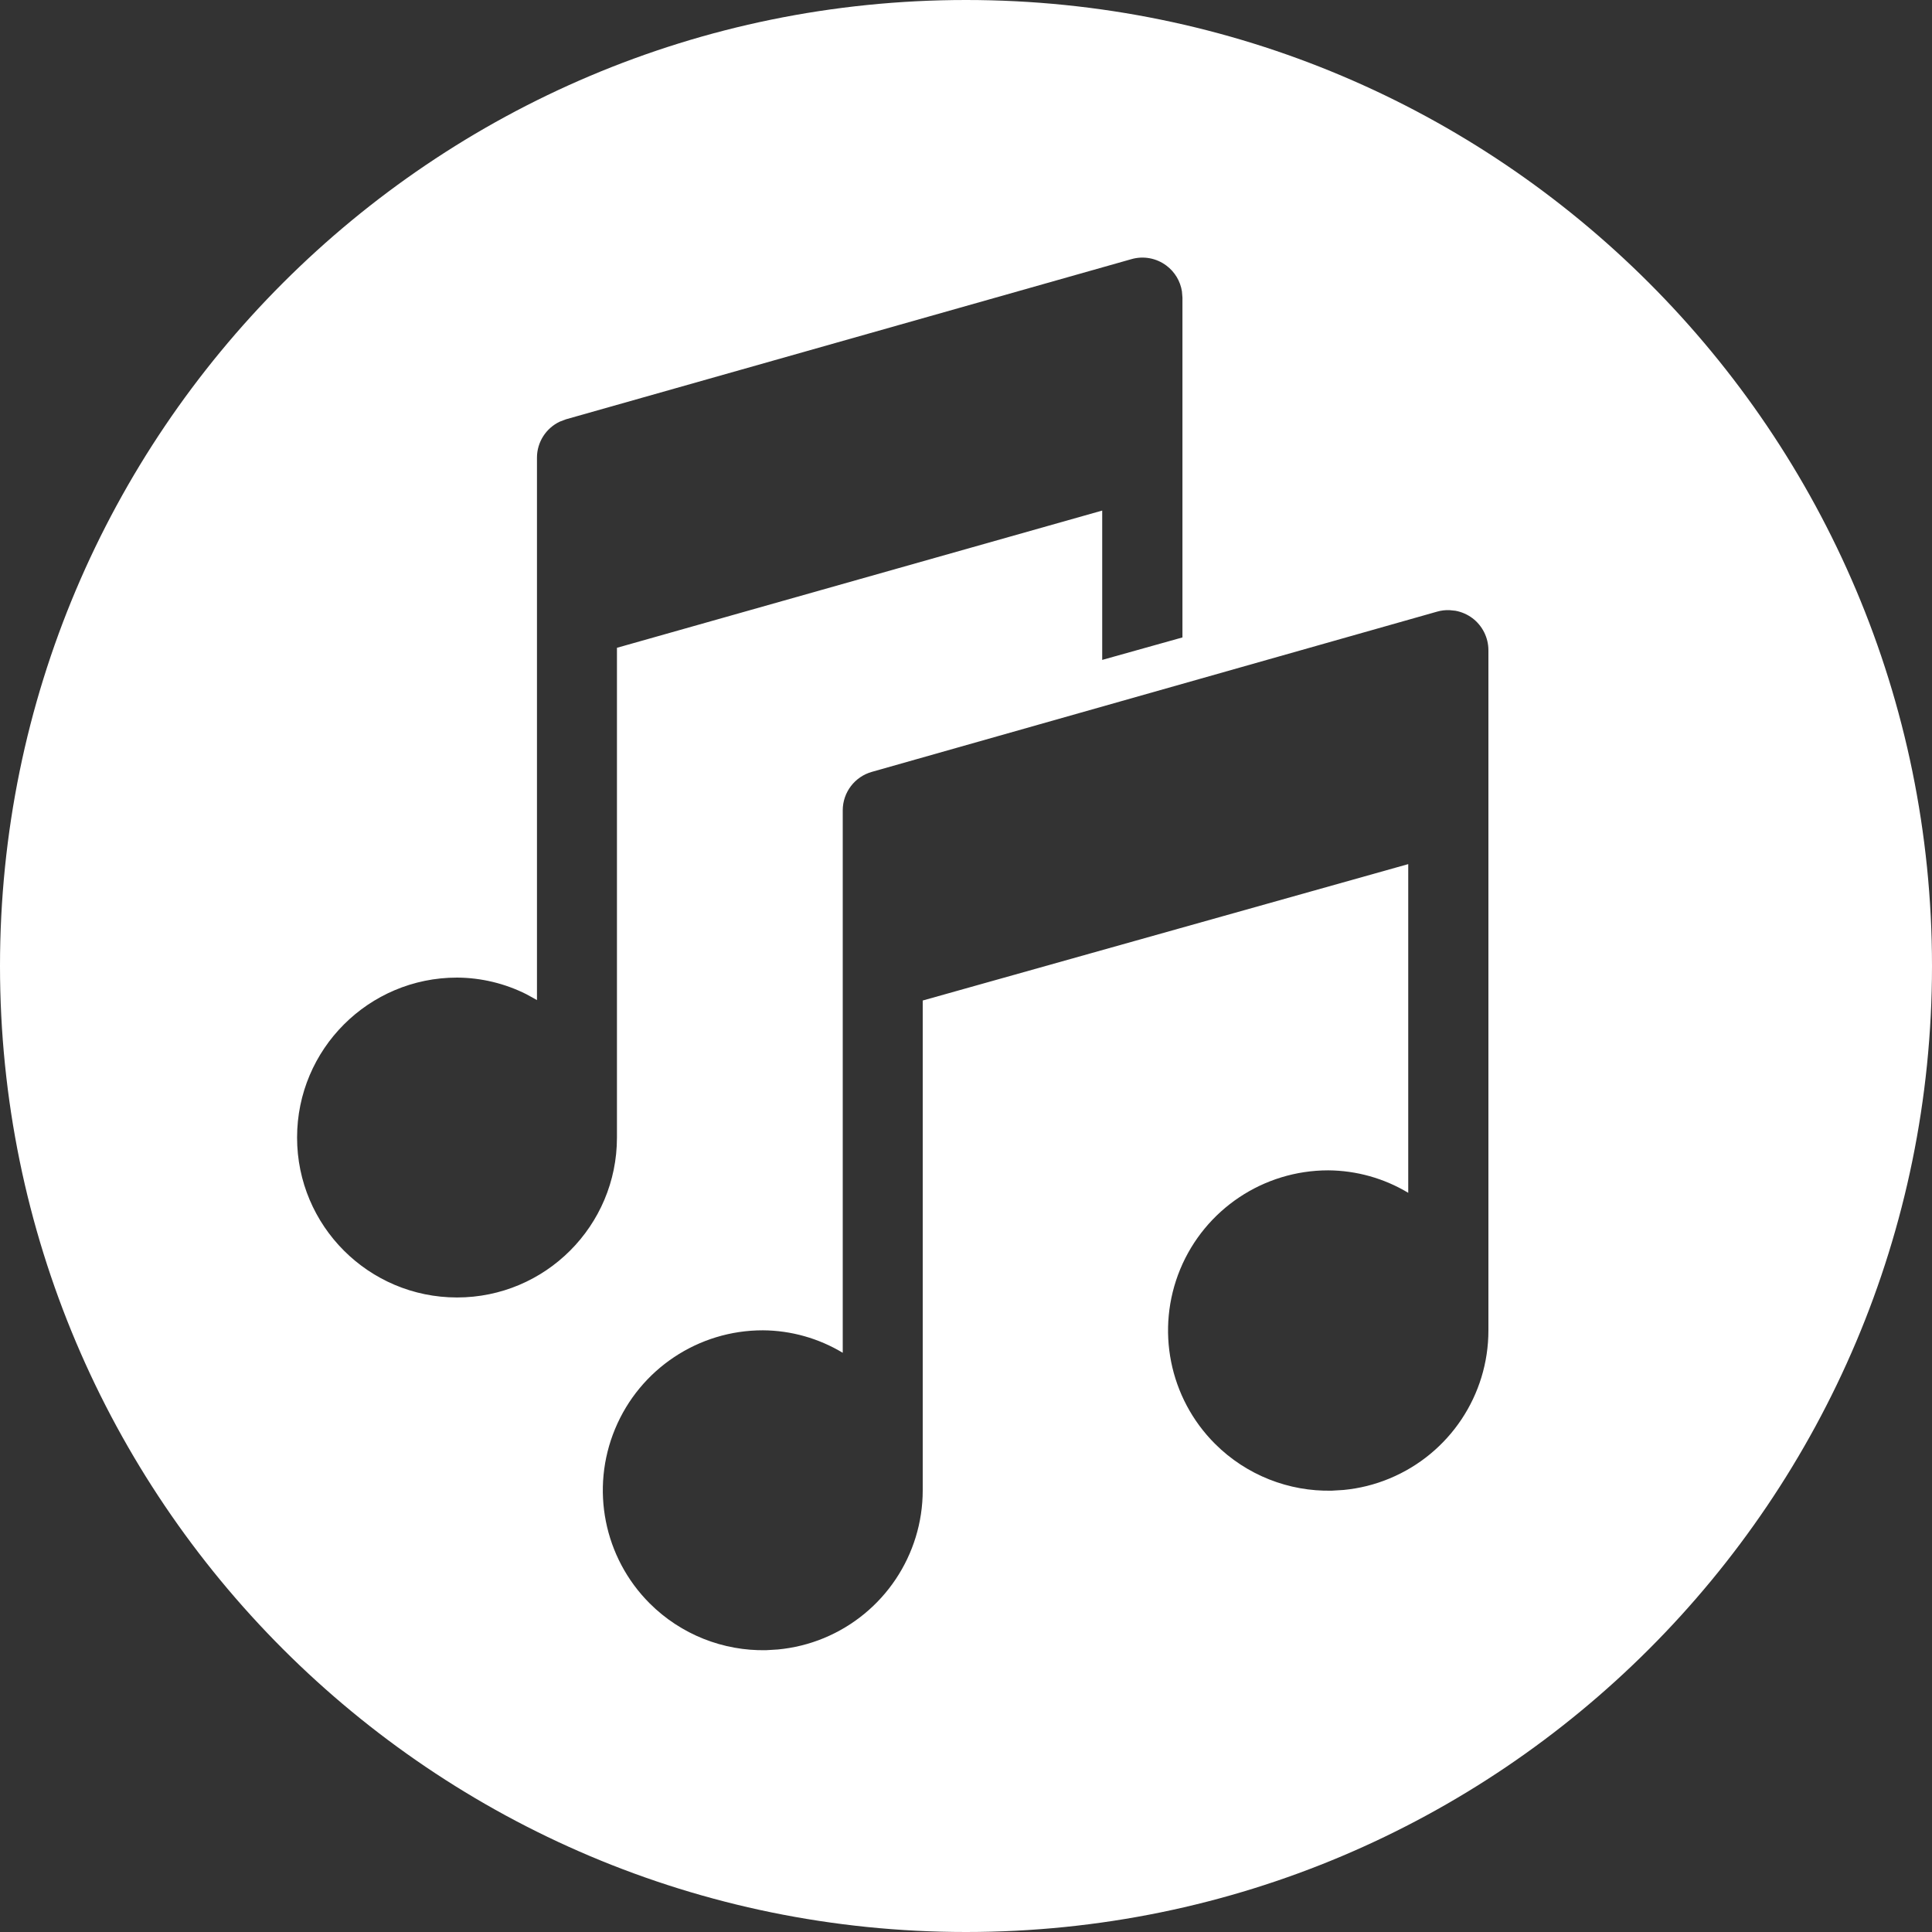 <?xml version="1.0" encoding="UTF-8"?>
<svg xmlns="http://www.w3.org/2000/svg" xmlns:xlink="http://www.w3.org/1999/xlink" width="30px" height="30px" viewBox="0 0 30 30" version="1.1">
  <rect x="0" y="0" width="30" height="30" fill="#333333" stroke="none"/>
  <title>Kultur</title>
  <g id="🌎-Exporte" stroke="none" stroke-width="1" fill="none" fill-rule="evenodd">
    <g id="Icons" transform="translate(-69, -91)" fill="#FFFFFF">
      <g id="SysCategories" transform="translate(19, 91)">
        <g id="Icons/Kultur" transform="translate(50, 0)">
          <path d="M15,0 C23.284,0 30,6.716 30,15 C30,23.284 23.284,30 15,30 C6.716,30 0,23.284 0,15 C0,6.716 6.716,0 15,0 Z M22.507,9.474 C22.444,9.472 22.379,9.479 22.317,9.497 L22.317,9.497 L13.54,11.985 C13.272,12.06 13.087,12.303 13.086,12.581 L13.086,12.581 L13.086,21.006 C12.712,20.781 12.284,20.66 11.848,20.657 C10.843,20.655 9.936,21.26 9.551,22.188 C9.165,23.116 9.377,24.185 10.087,24.896 C10.575,25.384 11.233,25.638 11.898,25.624 L11.898,25.624 L12.079,25.613 C12.321,25.59 12.562,25.532 12.794,25.436 C13.723,25.051 14.328,24.145 14.328,23.141 L14.328,23.141 L14.328,15.536 L21.867,13.418 L21.867,18.522 C21.491,18.296 21.062,18.176 20.625,18.173 C19.618,18.173 18.711,18.779 18.326,19.709 C17.942,20.639 18.155,21.709 18.867,22.42 C19.357,22.909 20.016,23.162 20.682,23.147 L20.682,23.147 L20.863,23.136 C21.105,23.113 21.347,23.054 21.579,22.957 C22.508,22.571 23.113,21.663 23.112,20.657 L23.112,20.657 L23.112,10.097 C23.112,9.902 23.02,9.717 22.864,9.599 C22.785,9.54 22.696,9.502 22.602,9.484 L22.602,9.484 Z M18.113,4.125 C17.958,4.008 17.756,3.97 17.569,4.024 L17.569,4.024 L8.788,6.511 L8.693,6.547 C8.48,6.647 8.339,6.863 8.338,7.104 L8.338,7.104 L8.338,15.529 L8.175,15.439 C7.841,15.271 7.472,15.182 7.097,15.18 C5.725,15.18 4.613,16.292 4.613,17.664 C4.613,19.035 5.725,20.147 7.097,20.147 C8.468,20.147 9.58,19.035 9.58,17.664 L9.58,17.664 L9.58,10.059 L17.115,7.928 L17.115,10.247 L18.361,9.898 L18.361,4.621 L18.353,4.524 C18.328,4.366 18.243,4.223 18.113,4.125 Z"></path>
        </g>
      </g>
    </g>
  </g>
</svg>
